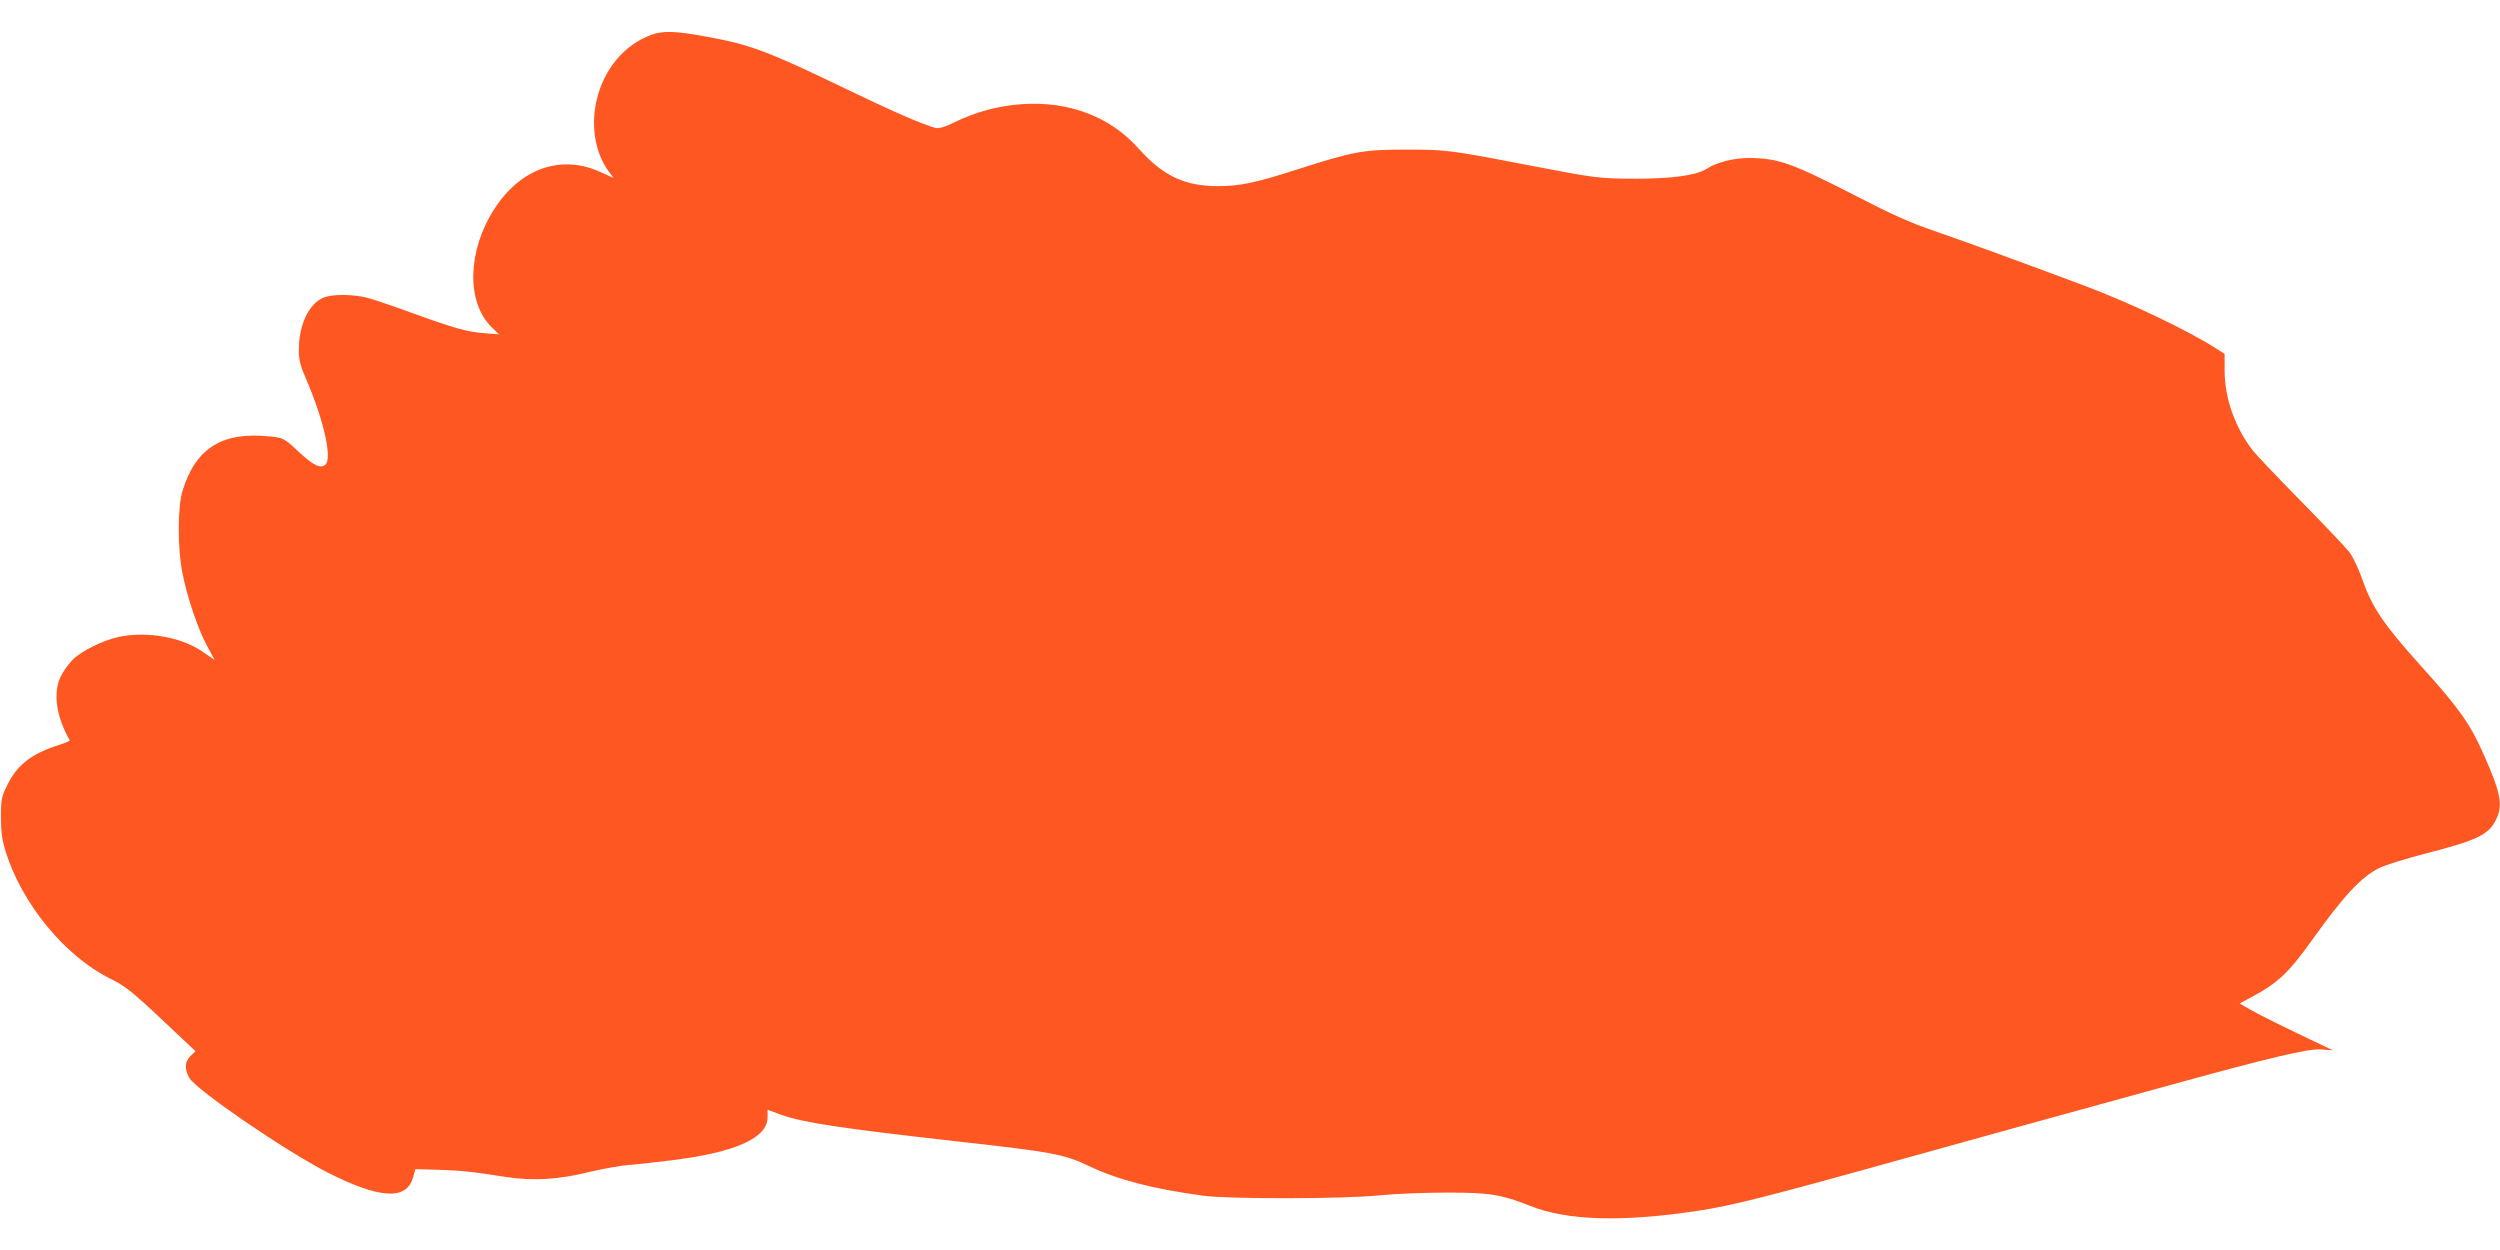 <?xml version="1.0" standalone="no"?>
<!DOCTYPE svg PUBLIC "-//W3C//DTD SVG 20010904//EN"
 "http://www.w3.org/TR/2001/REC-SVG-20010904/DTD/svg10.dtd">
<svg version="1.0" xmlns="http://www.w3.org/2000/svg"
 width="1280pt" height="640pt" viewBox="0 0 1280 640"
 preserveAspectRatio="xMidYMid meet">
<g transform="translate(0,640) scale(0.1,-0.1)"
fill="#ff5722" stroke="none">
<path d="M3333 6221 c-137 -51 -241 -175 -278 -333 -33 -141 -5 -287 74 -382
9 -10 12 -17 6 -15 -5 3 -32 15 -60 28 -202 92 -409 20 -544 -189 -138 -213
-144 -476 -15 -604 l39 -38 -75 6 c-89 7 -150 24 -372 104 -92 34 -193 68
-226 77 -74 19 -182 20 -226 1 -75 -31 -126 -140 -126 -267 0 -52 7 -80 39
-154 89 -207 133 -404 97 -434 -26 -22 -60 -5 -139 68 -73 68 -76 69 -142 76
-247 27 -384 -59 -451 -280 -25 -82 -25 -296 0 -419 24 -122 79 -286 126 -373
l39 -72 -63 43 c-109 75 -284 105 -428 75 -80 -17 -191 -72 -235 -116 -22 -22
-50 -61 -62 -87 -41 -83 -23 -206 46 -326 2 -3 -21 -13 -51 -23 -140 -43 -218
-102 -268 -205 -31 -62 -33 -74 -33 -167 0 -76 6 -118 24 -175 83 -268 304
-536 536 -651 85 -42 114 -66 373 -312 l63 -59 -26 -25 c-29 -30 -31 -64 -7
-110 32 -60 487 -372 707 -485 265 -135 405 -145 439 -29 l13 45 109 -3 c113
-3 177 -9 354 -37 138 -21 268 -14 425 25 66 16 156 32 200 36 44 3 148 15
230 25 324 41 485 114 485 220 l0 38 65 -24 c114 -42 311 -71 915 -139 482
-54 537 -64 665 -125 153 -72 324 -116 585 -152 136 -18 723 -17 905 2 77 8
232 14 345 14 220 0 277 -10 424 -68 190 -76 474 -84 861 -25 167 25 355 72
1025 259 518 144 810 225 1375 380 533 147 725 192 790 187 l60 -5 -50 24
c-200 95 -328 158 -374 185 l-54 31 59 32 c138 74 191 124 314 296 161 225
248 318 340 365 29 15 136 48 239 75 265 68 323 96 361 174 36 74 24 136 -63
332 -70 158 -124 235 -317 449 -197 219 -254 303 -306 451 -18 52 -47 113 -65
137 -18 23 -130 141 -249 262 -119 121 -230 238 -247 260 -91 119 -143 267
-143 411 l0 82 -47 30 c-146 93 -442 234 -678 322 -386 144 -615 227 -760 277
-121 41 -219 85 -401 179 -331 170 -399 194 -548 195 -80 0 -165 -21 -221 -57
-51 -32 -178 -49 -360 -49 -193 1 -196 1 -580 75 -375 72 -393 74 -600 74
-214 0 -265 -9 -545 -99 -220 -71 -301 -88 -415 -88 -169 0 -279 52 -402 189
-76 85 -161 144 -265 184 -204 79 -464 61 -681 -46 -50 -25 -79 -33 -97 -29
-60 15 -224 86 -480 210 -378 182 -468 216 -685 256 -167 31 -231 33 -292 10z"/>
</g>
</svg>
